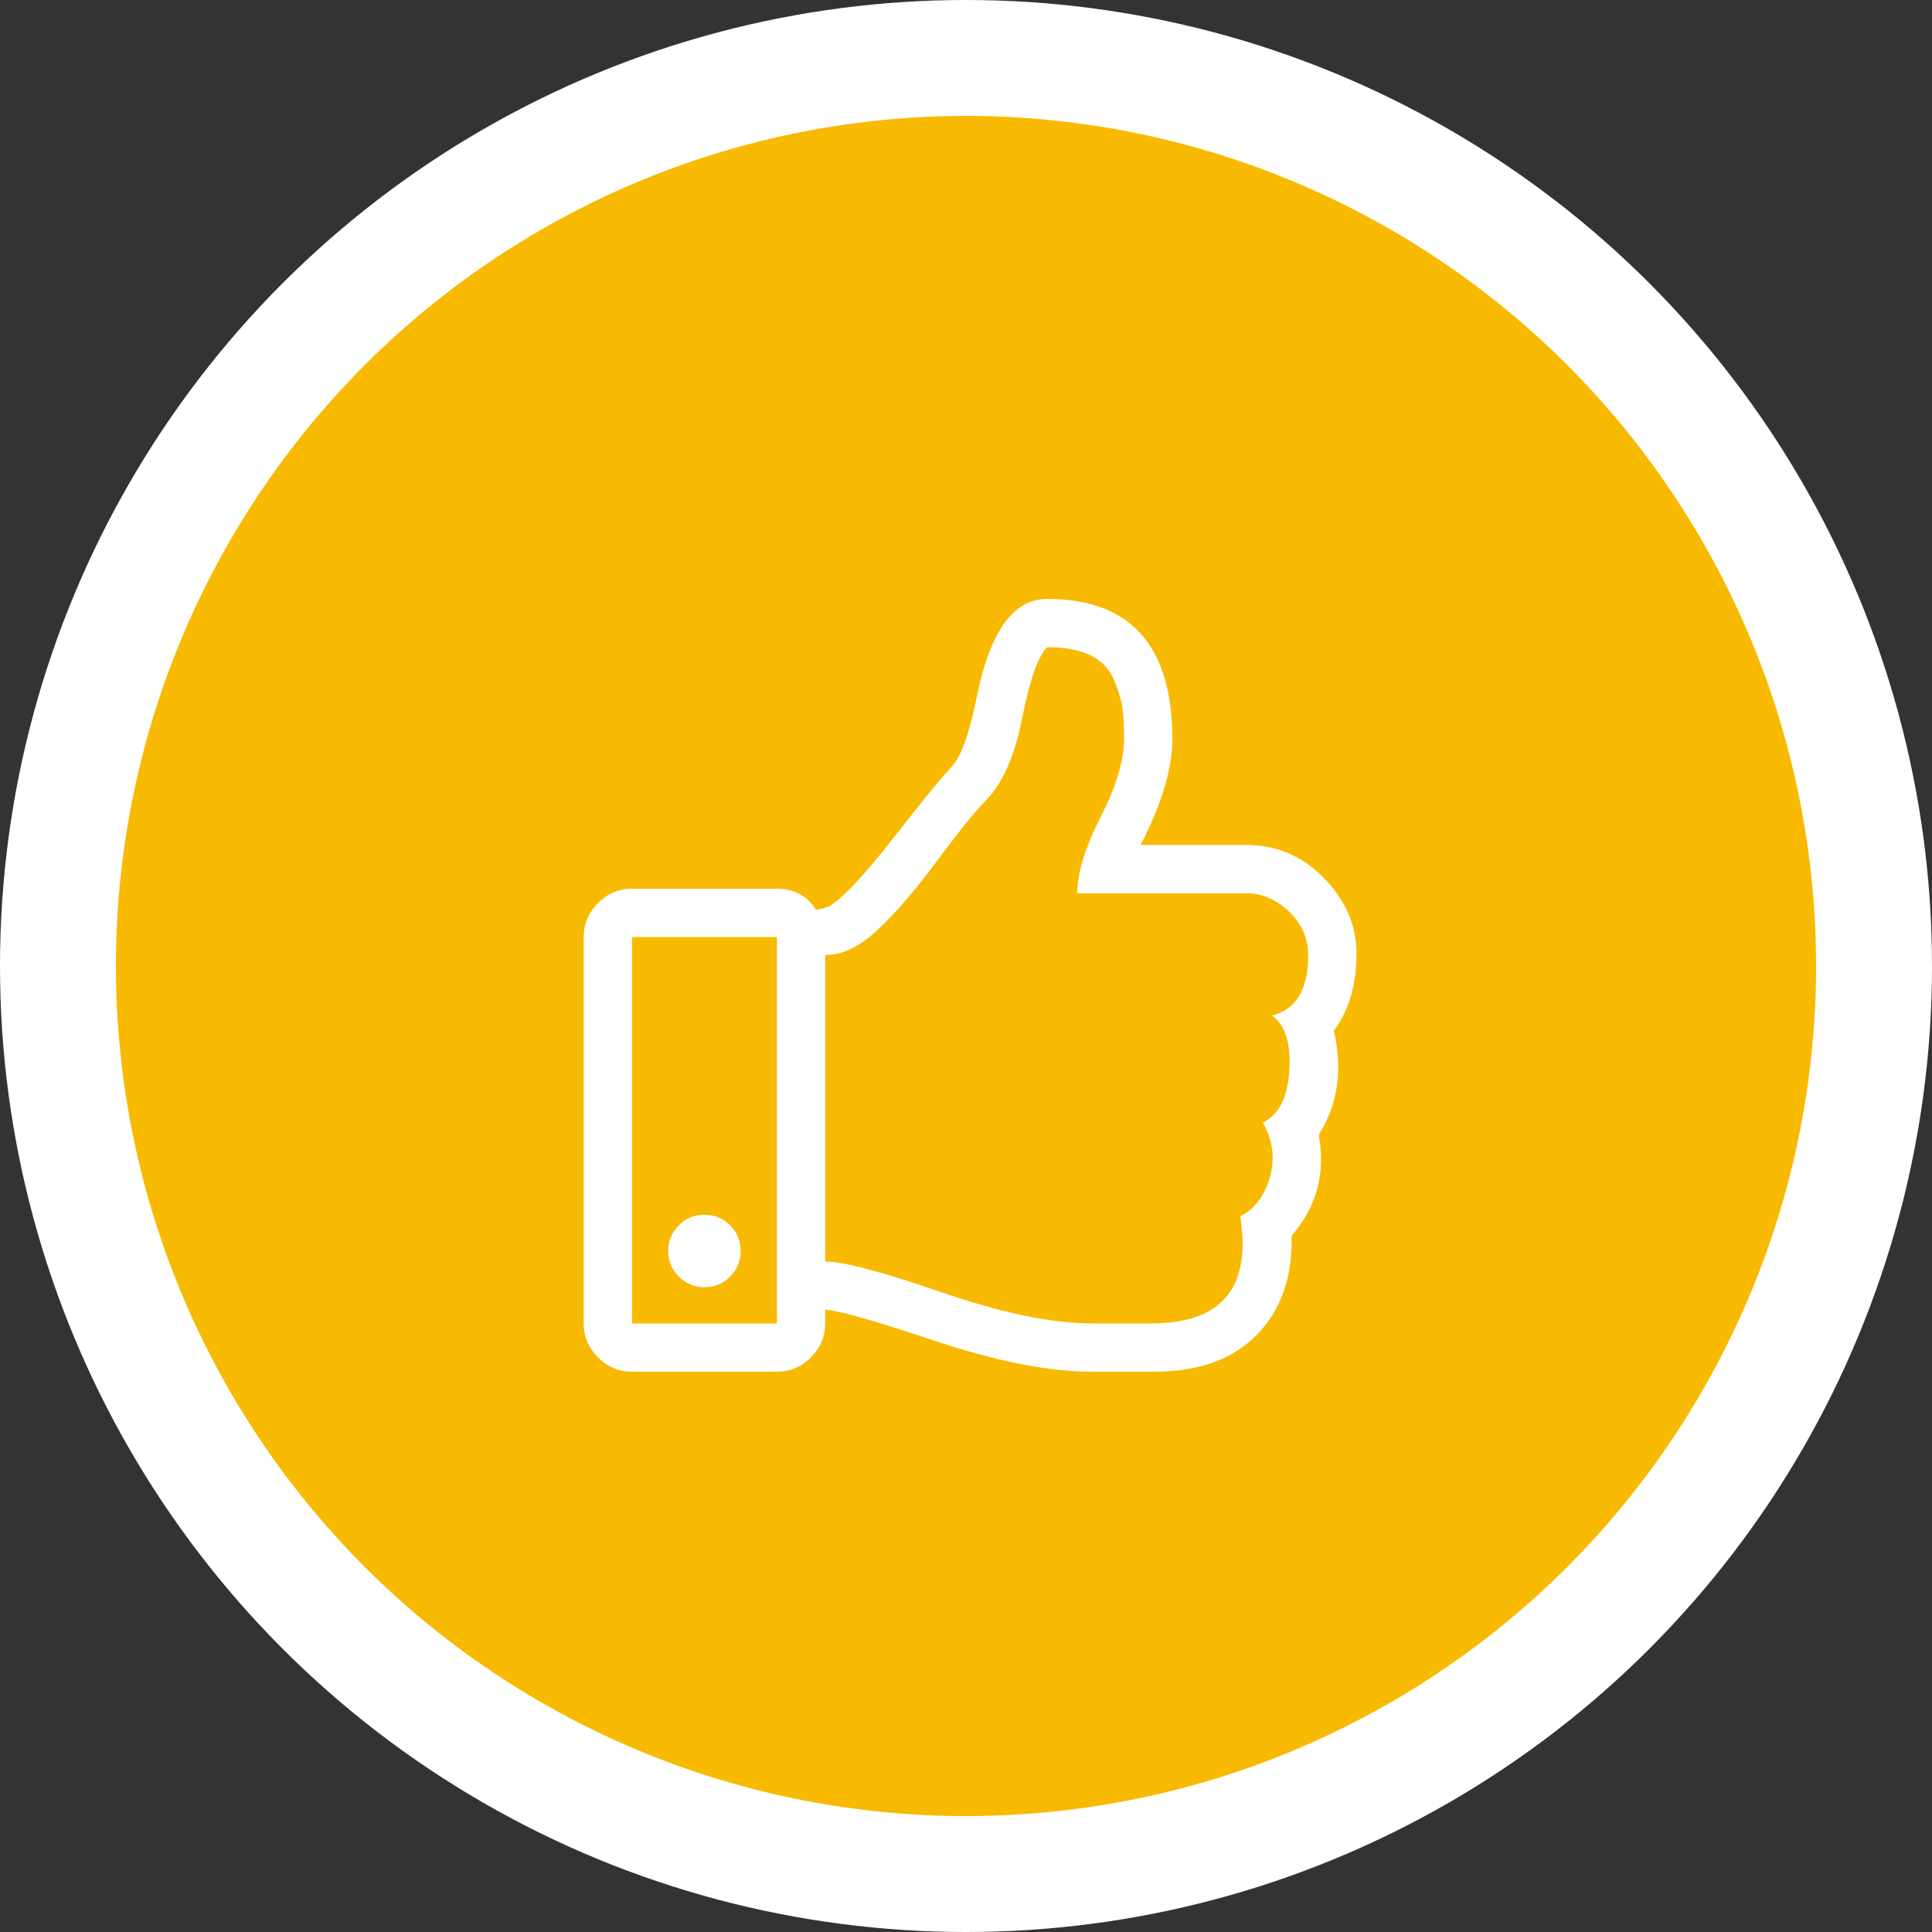 <?xml version="1.0" encoding="UTF-8"?>
<svg width="50px" height="50px" viewBox="0 0 50 50" version="1.1" xmlns="http://www.w3.org/2000/svg" xmlns:xlink="http://www.w3.org/1999/xlink">
    <rect x="0" y="0" width="50" height="50" fill="#333333" stroke="none"/>
    <title>expertos_recomiendan</title>
    <g id="Page-1" stroke="none" stroke-width="1" fill="none" fill-rule="evenodd">
        <g id="Desktop-HD" transform="translate(-1305, -818)">
            <g id="expertos_recomiendan" transform="translate(1305, 818)">
                <circle id="Oval-Copy" fill="#FFFFFF" cx="25" cy="25" r="25"></circle>
                <circle id="Oval-Copy-2" fill="#F7BA00" cx="25" cy="25" r="22"></circle>
                <g id="" transform="translate(15.106, 15.5)" fill="#FFFFFF" fill-rule="nonzero">
                    <path d="M19.414,11.172 C19.648,12.188 19.518,13.086 19.023,13.867 C19.206,14.857 18.971,15.729 18.32,16.484 C18.346,17.552 18.047,18.405 17.422,19.043 C16.797,19.681 15.911,20 14.766,20 C14.714,20 14.18,20 13.164,20 C12.044,20 10.684,19.733 9.082,19.199 C7.48,18.665 6.536,18.398 6.25,18.398 L6.25,18.75 C6.25,19.089 6.126,19.382 5.879,19.629 C5.632,19.876 5.339,20 5,20 L1.25,20 C0.911,20 0.618,19.876 0.371,19.629 C0.124,19.382 0,19.089 0,18.75 L0,8.75 C0,8.411 0.124,8.118 0.371,7.871 C0.618,7.624 0.911,7.5 1.25,7.5 L5,7.5 C5.443,7.5 5.781,7.682 6.016,8.047 C6.146,8.021 6.25,7.995 6.328,7.969 C6.667,7.786 7.233,7.188 8.027,6.172 C8.822,5.156 9.323,4.544 9.531,4.336 C9.766,4.076 9.974,3.503 10.156,2.617 C10.495,0.872 11.107,0 11.992,0 C14.154,0 15.234,1.211 15.234,3.633 C15.234,4.388 14.961,5.299 14.414,6.367 L17.148,6.367 C17.93,6.367 18.6,6.654 19.16,7.227 C19.72,7.799 20,8.451 20,9.18 C20,9.987 19.805,10.651 19.414,11.172 Z M1.25,18.75 L5,18.75 L5,8.75 L1.25,8.75 L1.25,18.75 Z M17.812,10.781 C18.438,10.625 18.75,10.104 18.75,9.219 C18.75,8.932 18.678,8.672 18.535,8.438 C18.392,8.203 18.197,8.008 17.949,7.852 C17.702,7.695 17.435,7.617 17.148,7.617 L12.773,7.617 C12.773,7.096 12.975,6.439 13.379,5.645 C13.783,4.85 13.984,4.18 13.984,3.633 C13.984,3.294 13.971,3.027 13.945,2.832 C13.919,2.637 13.848,2.396 13.73,2.109 C13.613,1.823 13.411,1.608 13.125,1.465 C12.839,1.322 12.461,1.25 11.992,1.25 C11.758,1.484 11.543,2.096 11.348,3.086 C11.152,4.076 10.833,4.792 10.391,5.234 C10.13,5.495 9.72,6.003 9.16,6.758 C8.6,7.513 8.086,8.112 7.617,8.555 C7.148,8.997 6.693,9.219 6.25,9.219 L6.25,17.148 C6.719,17.148 7.728,17.415 9.277,17.949 C10.827,18.483 12.122,18.75 13.164,18.75 C13.164,18.75 13.307,18.75 13.594,18.75 C13.88,18.75 14.141,18.75 14.375,18.75 C14.609,18.75 14.74,18.75 14.766,18.75 C16.536,18.724 17.279,17.799 16.992,15.977 C17.357,15.794 17.611,15.462 17.754,14.98 C17.897,14.499 17.839,14.023 17.578,13.555 C17.995,13.346 18.223,12.891 18.262,12.188 C18.301,11.484 18.151,11.016 17.812,10.781 Z M3.789,16.211 C3.971,16.393 4.062,16.615 4.062,16.875 C4.062,17.135 3.971,17.357 3.789,17.539 C3.607,17.721 3.385,17.812 3.125,17.812 C2.865,17.812 2.643,17.721 2.461,17.539 C2.279,17.357 2.188,17.135 2.188,16.875 C2.188,16.615 2.279,16.393 2.461,16.211 C2.643,16.029 2.865,15.938 3.125,15.938 C3.385,15.938 3.607,16.029 3.789,16.211 Z" id="Shape"></path>
                </g>
            </g>
        </g>
    </g>
</svg>